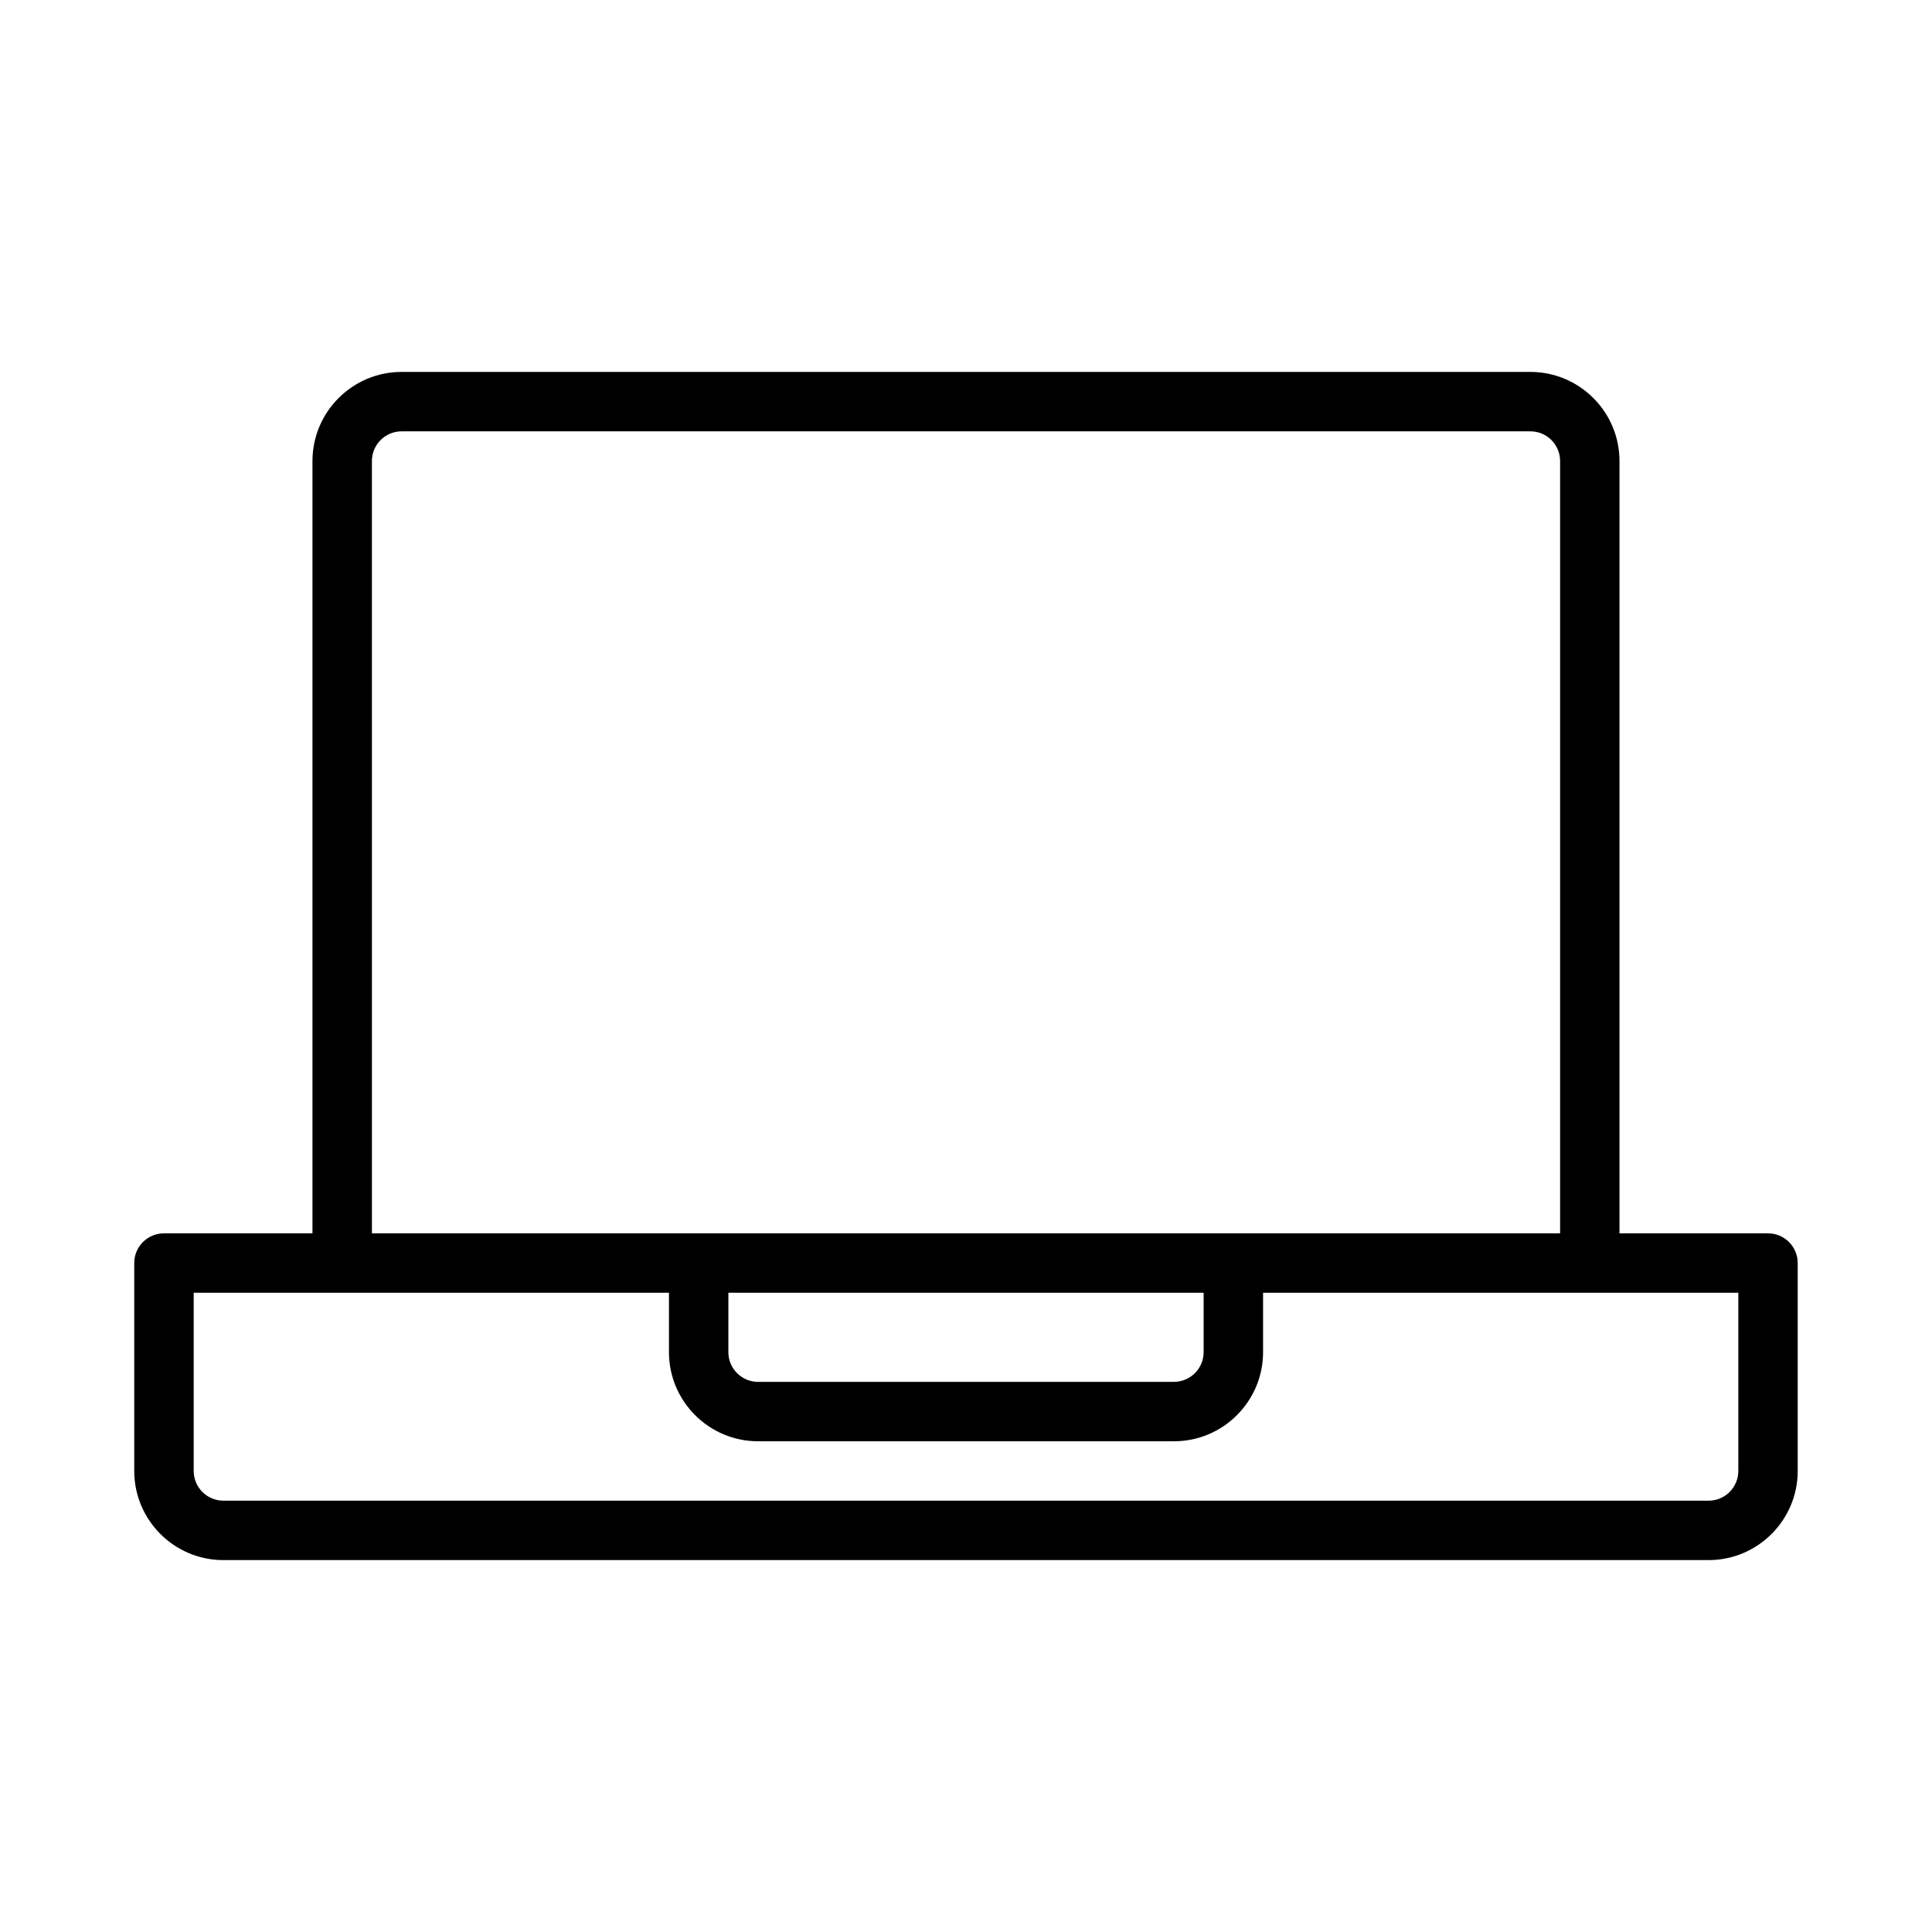 <?xml version="1.0" encoding="UTF-8"?>
<!-- Uploaded to: SVG Repo, www.svgrepo.com, Generator: SVG Repo Mixer Tools -->
<svg fill="#000000" width="800px" height="800px" version="1.1" viewBox="144 144 512 512" xmlns="http://www.w3.org/2000/svg">
 <path d="m612.54 470.85h-39.359v-204.67c0-13.023-10.594-23.617-23.617-23.617h-299.14c-13.023 0-23.617 10.594-23.617 23.617v204.67h-39.359c-4.352 0-7.871 3.523-7.871 7.871v55.105c0 13.023 10.594 23.617 23.617 23.617h393.6c13.023 0 23.617-10.594 23.617-23.617v-55.105c-0.004-4.348-3.523-7.871-7.875-7.871zm-369.98-204.67c0-4.34 3.527-7.871 7.871-7.871h299.14c4.344 0 7.871 3.531 7.871 7.871v204.67h-314.88zm94.465 220.41h125.95v15.742c0 4.34-3.527 7.871-7.871 7.871l-110.21 0.004c-4.344 0-7.871-3.531-7.871-7.871zm267.65 47.234c0 4.34-3.527 7.871-7.871 7.871h-393.6c-4.344 0-7.871-3.531-7.871-7.871v-47.23h125.95v15.742c0 13.023 10.594 23.617 23.617 23.617h110.21c13.023 0 23.617-10.594 23.617-23.617v-15.742h125.95z"/>
</svg>